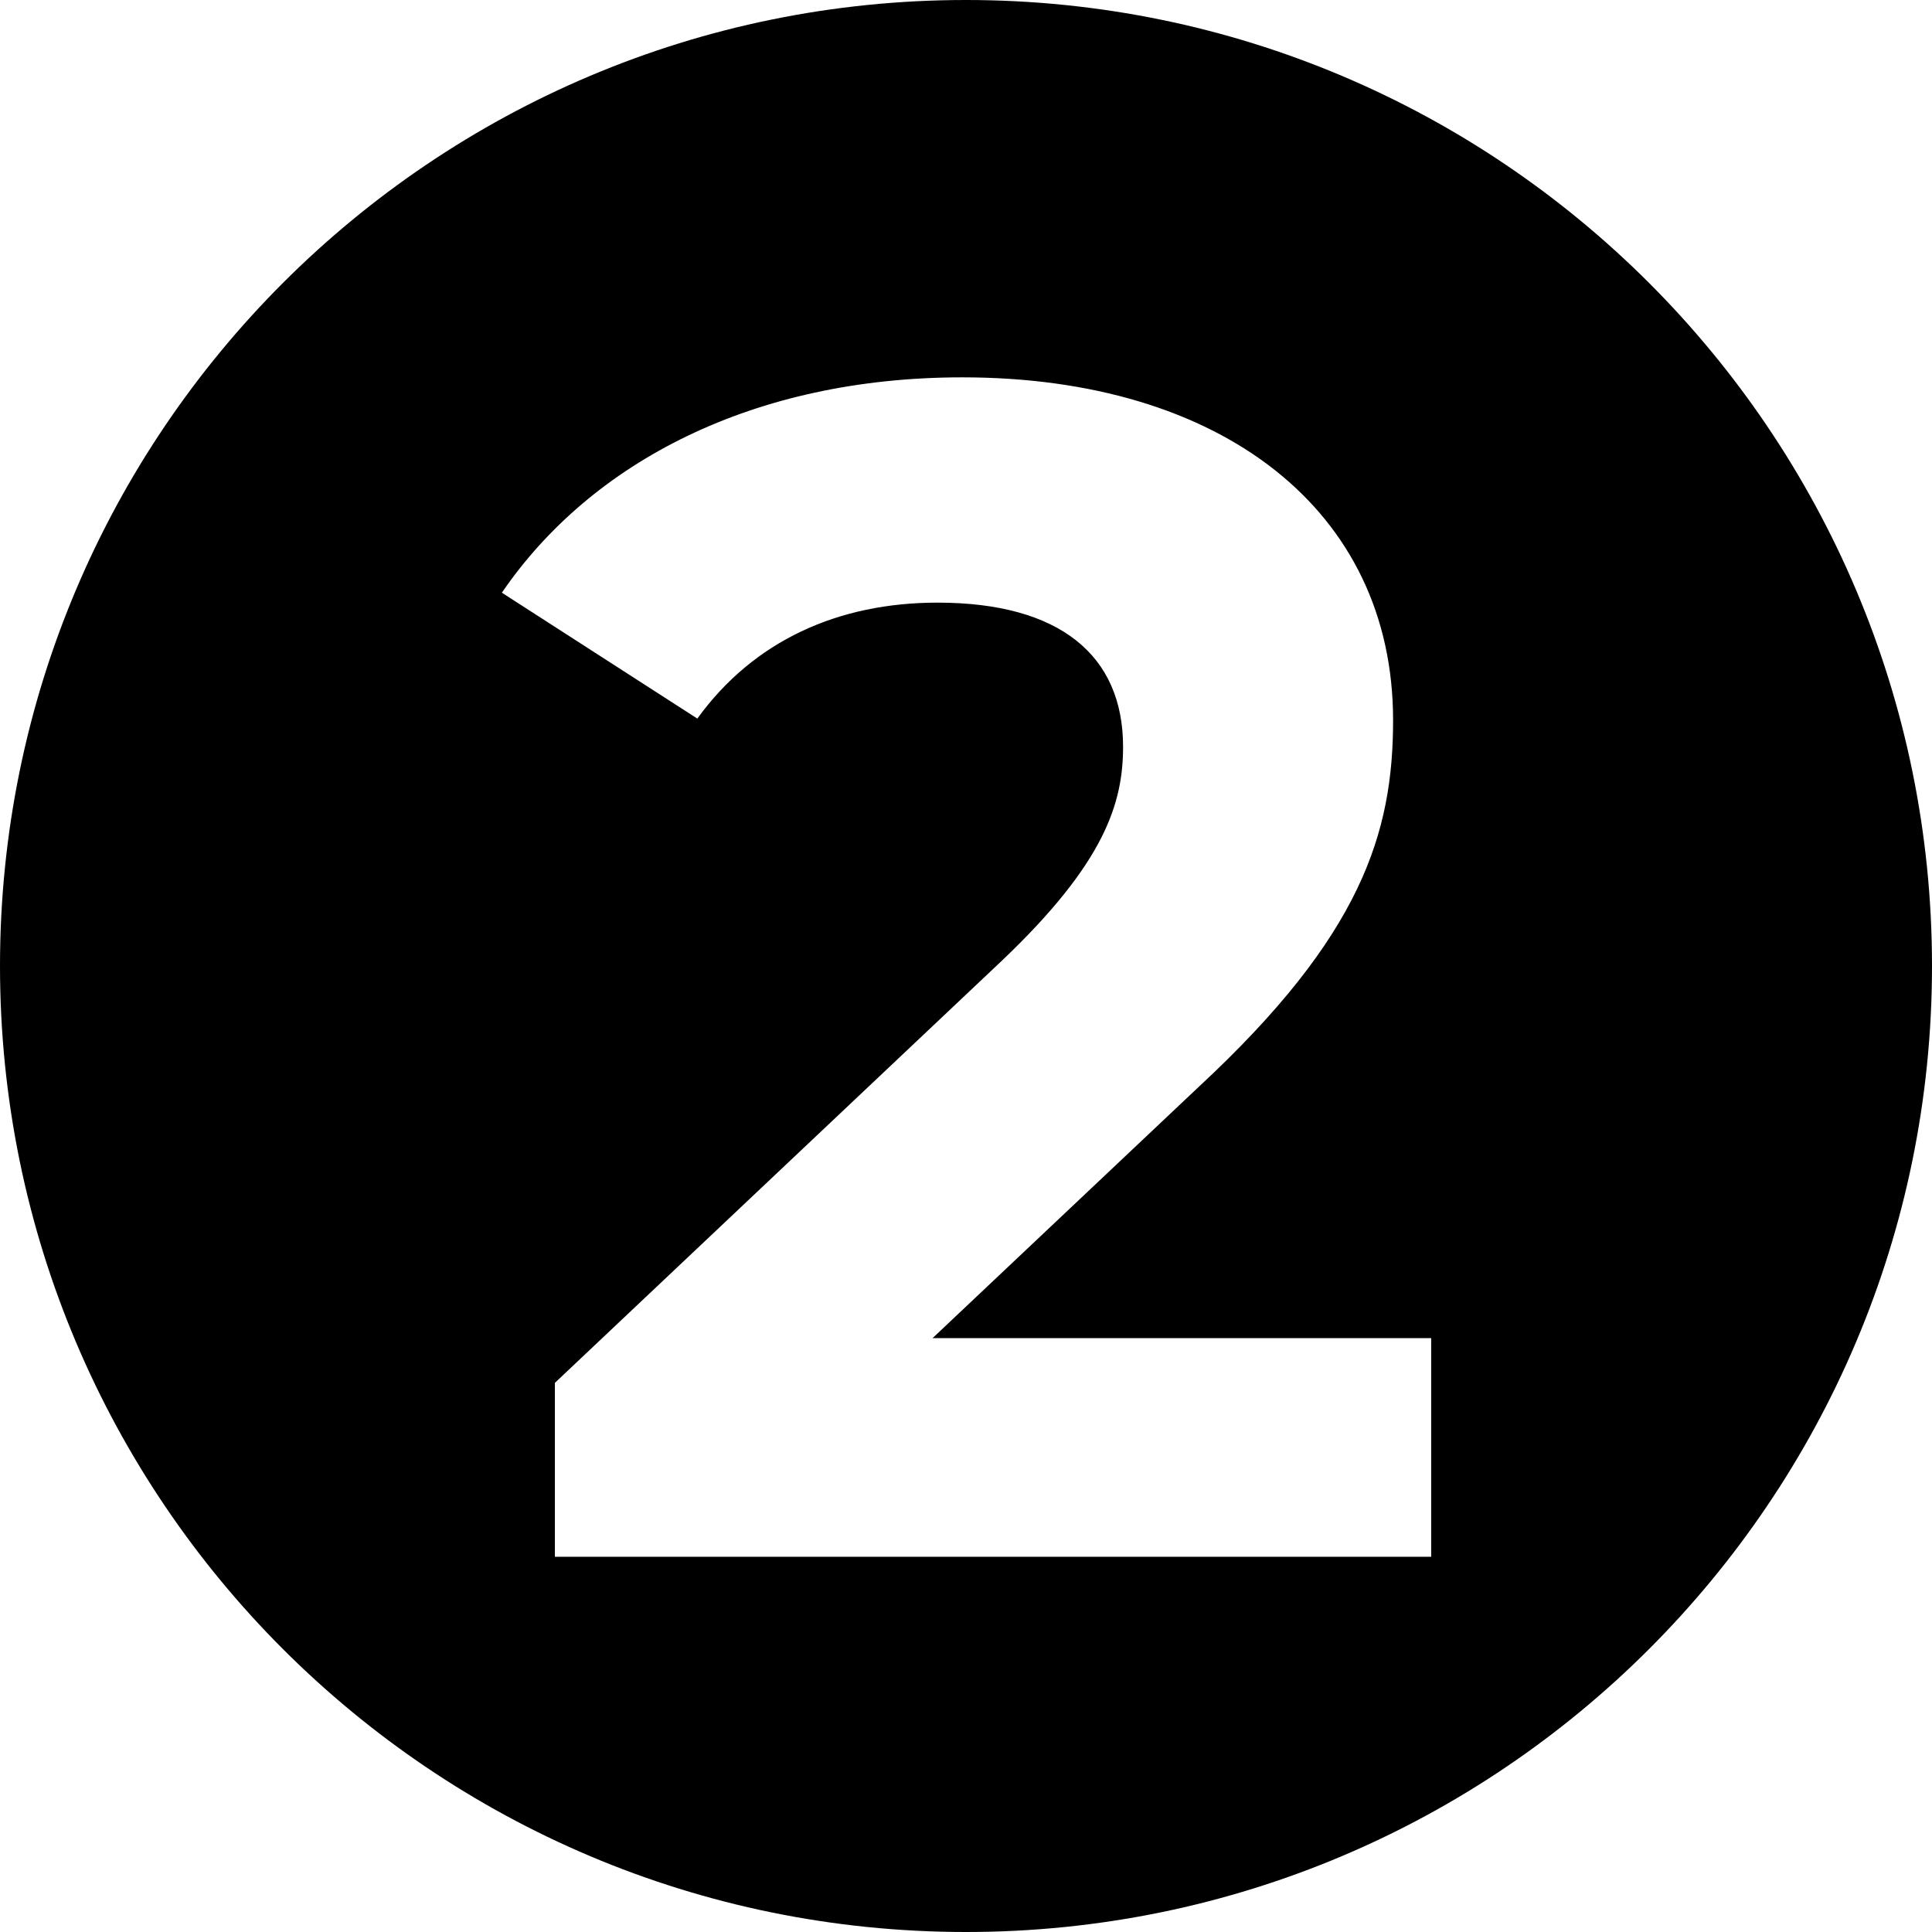 <svg width="512" height="512" viewBox="0 0 512 512" fill="none" xmlns="http://www.w3.org/2000/svg">
<path d="M256 0C397.385 0 512 114.615 512 256C512 397.385 397.385 512 256 512C114.615 512 0 397.385 0 256C0 114.615 114.615 0 256 0ZM255.042 100C199.728 100 156.706 122.389 133 157.07L184.802 190.434C199.728 169.801 222.117 159.704 248.457 159.704C280.943 159.704 297.625 173.752 297.625 197.897C297.625 212.823 292.796 228.628 265.578 254.528L147.048 366.473V412.568H379.279V354.62H247.14L317.819 287.892C360.841 247.943 369.182 220.725 369.182 190.873C369.182 135.12 323.526 100 255.042 100Z" fill="black"/>
</svg>
